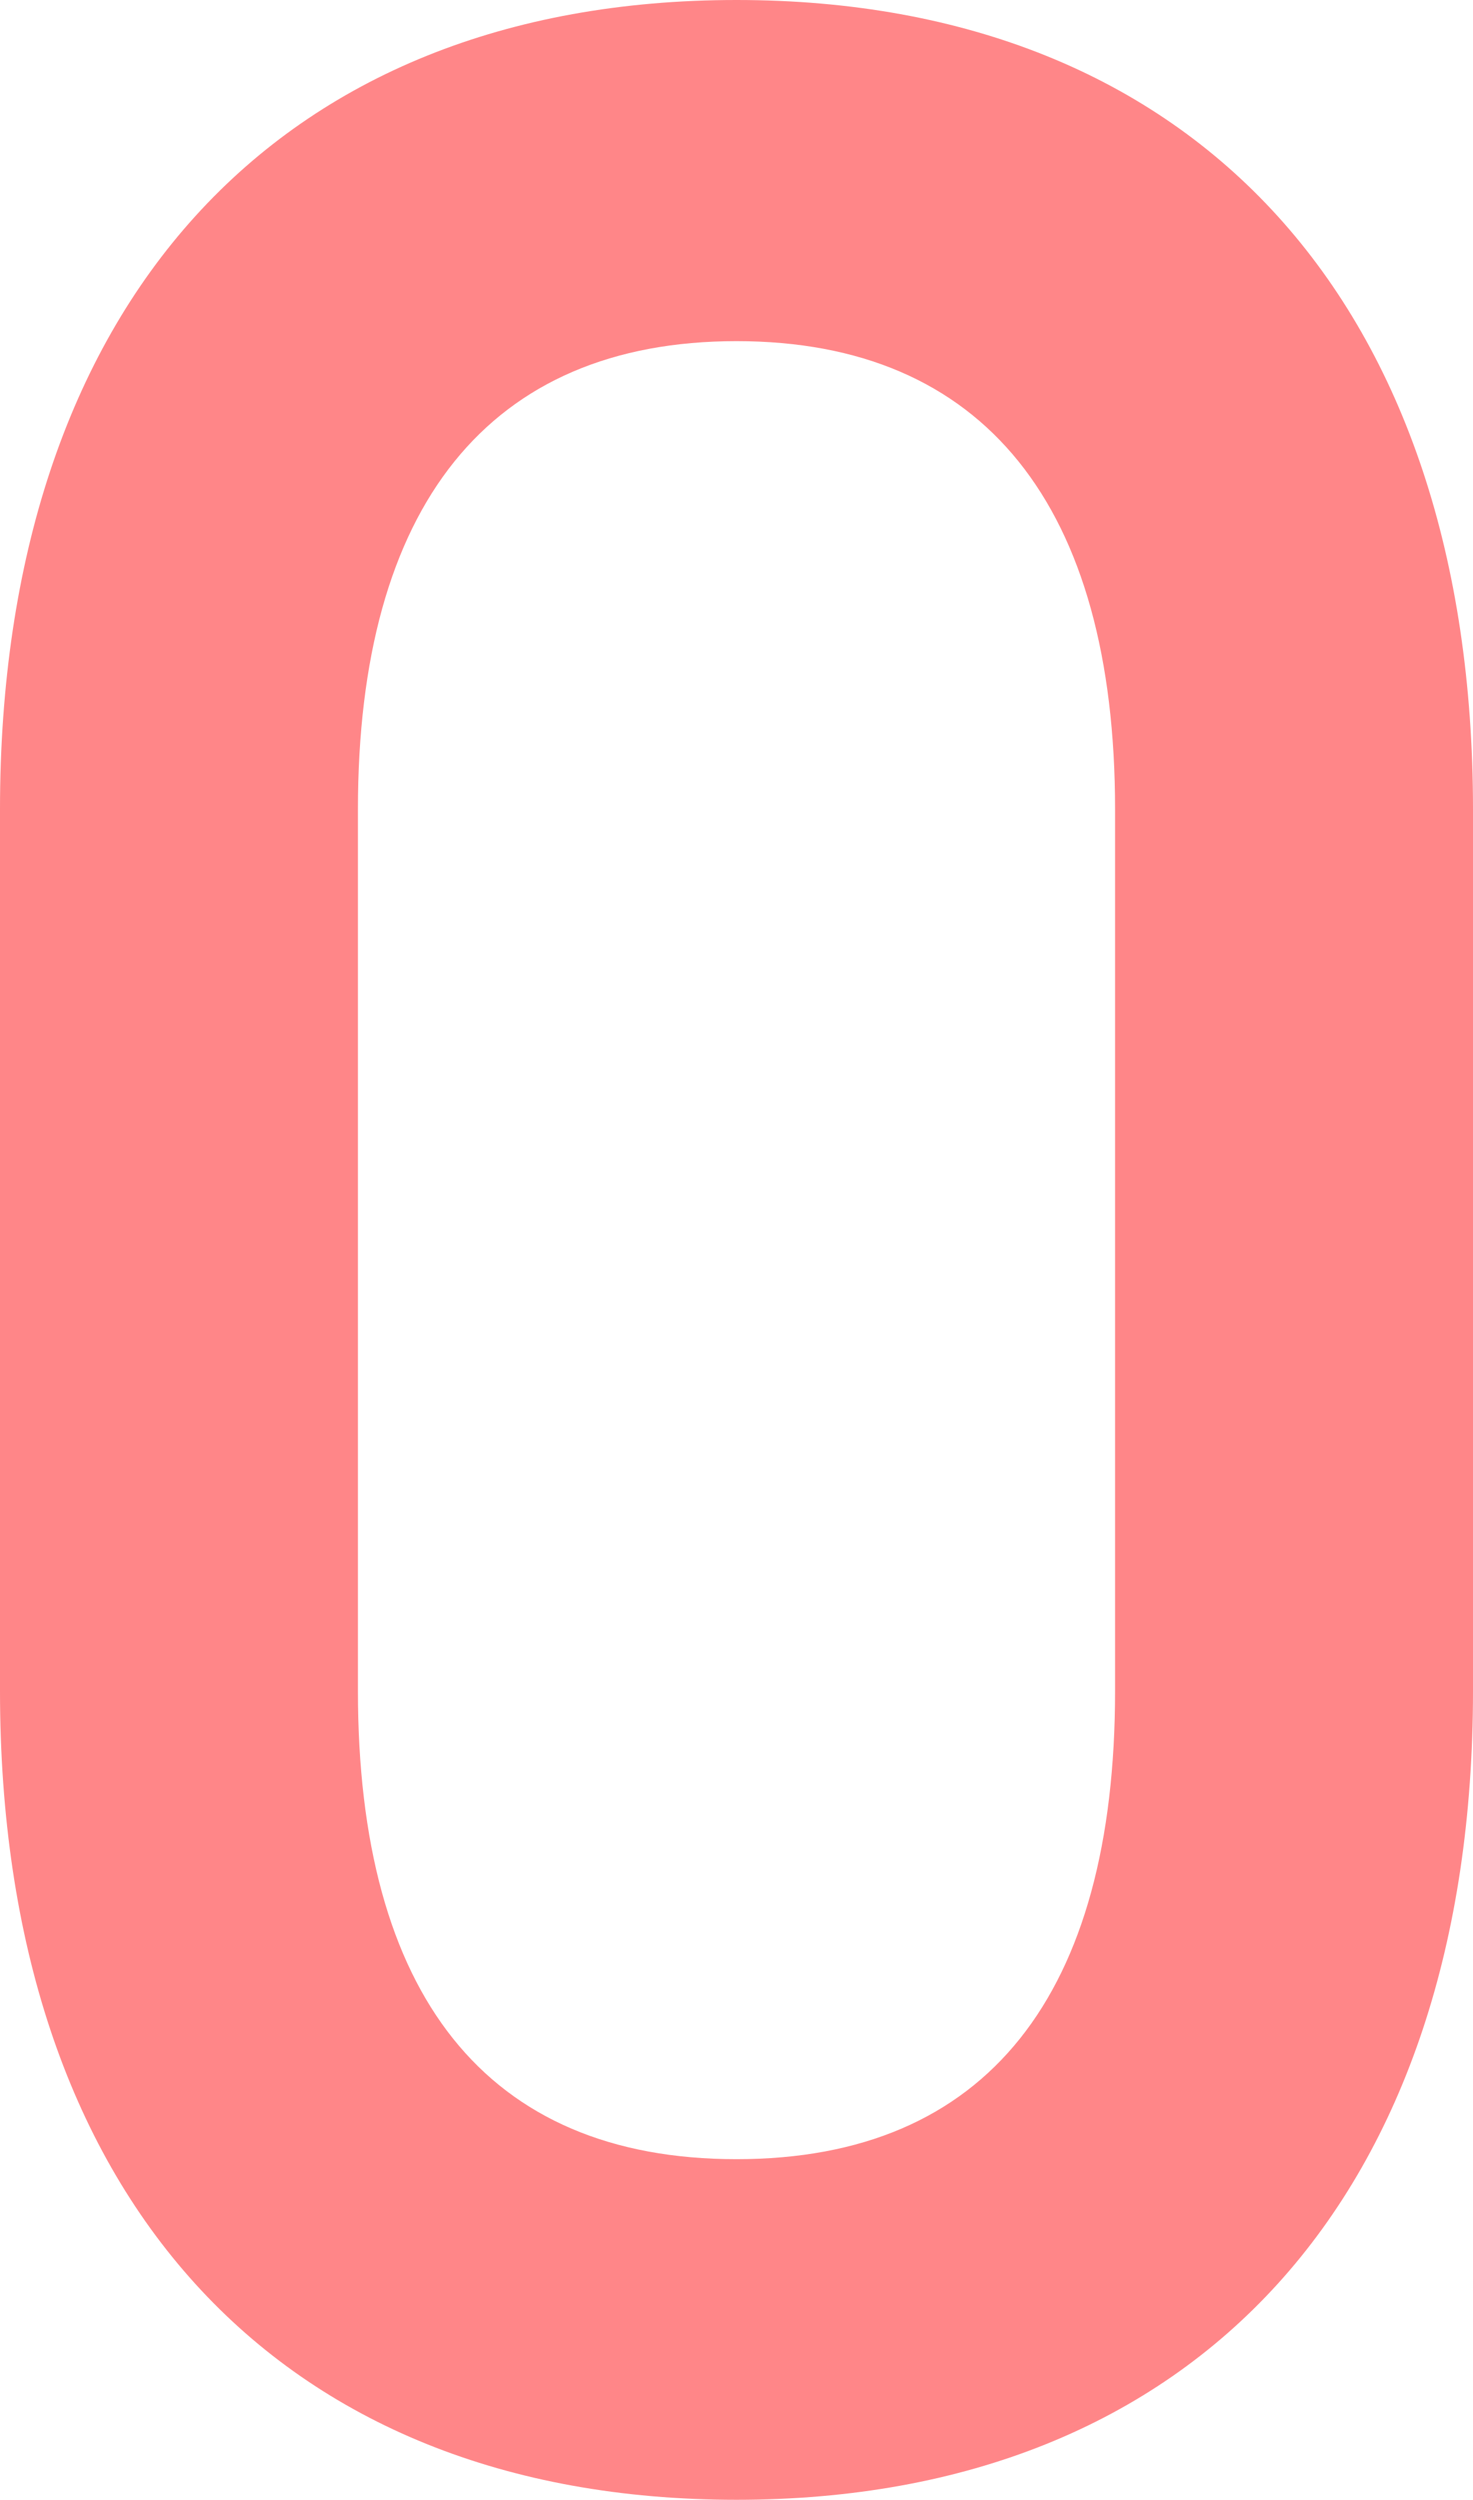 <svg xmlns="http://www.w3.org/2000/svg" viewBox="0 0 27.82 47.19"><path d="M0 31.92V15.28C0 5.79 5.2 0 13.91 0s13.91 5.79 13.91 15.28v16.64c0 9.49-5.2 15.27-13.91 15.27S0 41.41 0 31.92zm21.06 0V15.28c0-5.72-2.47-8.84-7.15-8.84s-7.15 3.12-7.15 8.84v16.64c0 5.72 2.41 8.84 7.15 8.84s7.15-3.12 7.15-8.84z" fill="#ff8688" data-name="レイヤー 2"/></svg>